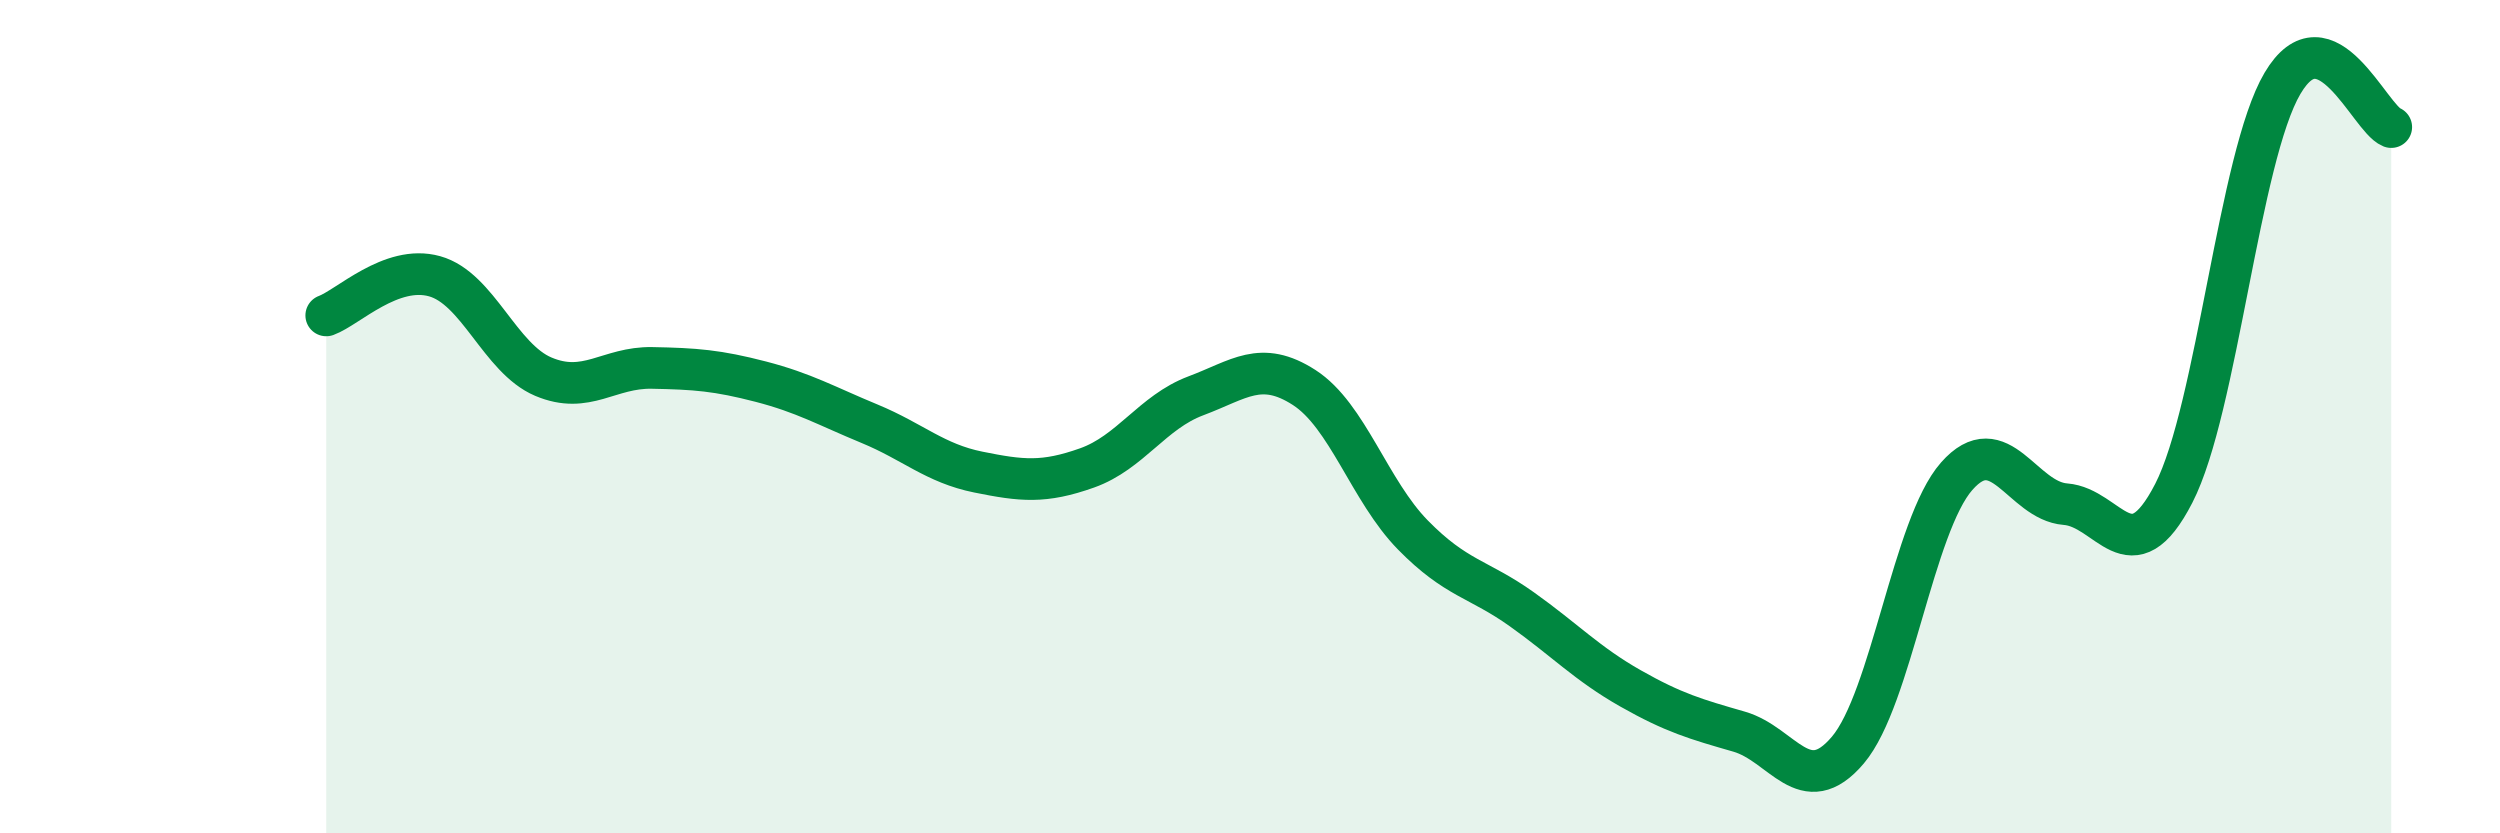 
    <svg width="60" height="20" viewBox="0 0 60 20" xmlns="http://www.w3.org/2000/svg">
      <path
        d="M 7.83,7.57 C 8.35,7.38 9.39,6.34 10.43,6.63 C 11.47,6.92 12,8.6 13.04,9.04 C 14.08,9.48 14.61,8.81 15.65,8.83 C 16.69,8.85 17.22,8.89 18.26,9.16 C 19.3,9.43 19.83,9.74 20.87,10.17 C 21.91,10.6 22.44,11.12 23.48,11.33 C 24.52,11.54 25.05,11.6 26.09,11.23 C 27.13,10.86 27.66,9.89 28.7,9.5 C 29.74,9.11 30.26,8.63 31.3,9.3 C 32.34,9.97 32.87,11.78 33.91,12.84 C 34.95,13.9 35.48,13.88 36.52,14.62 C 37.56,15.36 38.09,15.93 39.13,16.52 C 40.17,17.11 40.7,17.26 41.74,17.56 C 42.78,17.86 43.31,19.23 44.35,18 C 45.39,16.77 45.92,12.61 46.96,11.43 C 48,10.25 48.53,12.02 49.57,12.1 C 50.61,12.18 51.13,13.86 52.17,11.84 C 53.21,9.82 53.74,3.76 54.78,2 C 55.82,0.24 56.87,2.84 57.39,3.05L57.39 20L7.83 20Z"
        fill="#008740"
        opacity="0.1"
        stroke-linecap="round"
        stroke-linejoin="round"
      />
      <path
        d="M 7.83,7.57 C 8.35,7.38 9.39,6.34 10.43,6.63 C 11.47,6.92 12,8.6 13.04,9.04 C 14.08,9.48 14.61,8.81 15.65,8.83 C 16.69,8.85 17.22,8.89 18.26,9.16 C 19.3,9.43 19.83,9.74 20.87,10.17 C 21.91,10.6 22.44,11.12 23.48,11.33 C 24.52,11.54 25.05,11.6 26.09,11.23 C 27.13,10.86 27.66,9.89 28.7,9.5 C 29.74,9.11 30.26,8.63 31.3,9.3 C 32.34,9.97 32.87,11.78 33.91,12.84 C 34.95,13.9 35.48,13.88 36.52,14.62 C 37.56,15.36 38.09,15.93 39.13,16.52 C 40.17,17.11 40.7,17.26 41.74,17.56 C 42.78,17.86 43.31,19.23 44.35,18 C 45.39,16.77 45.92,12.61 46.96,11.43 C 48,10.25 48.53,12.02 49.57,12.1 C 50.61,12.18 51.13,13.86 52.17,11.84 C 53.21,9.82 53.74,3.76 54.78,2 C 55.82,0.24 56.87,2.84 57.39,3.05"
        stroke="#008740"
        stroke-width="1"
        fill="none"
        stroke-linecap="round"
        stroke-linejoin="round"
      />
    </svg>
  